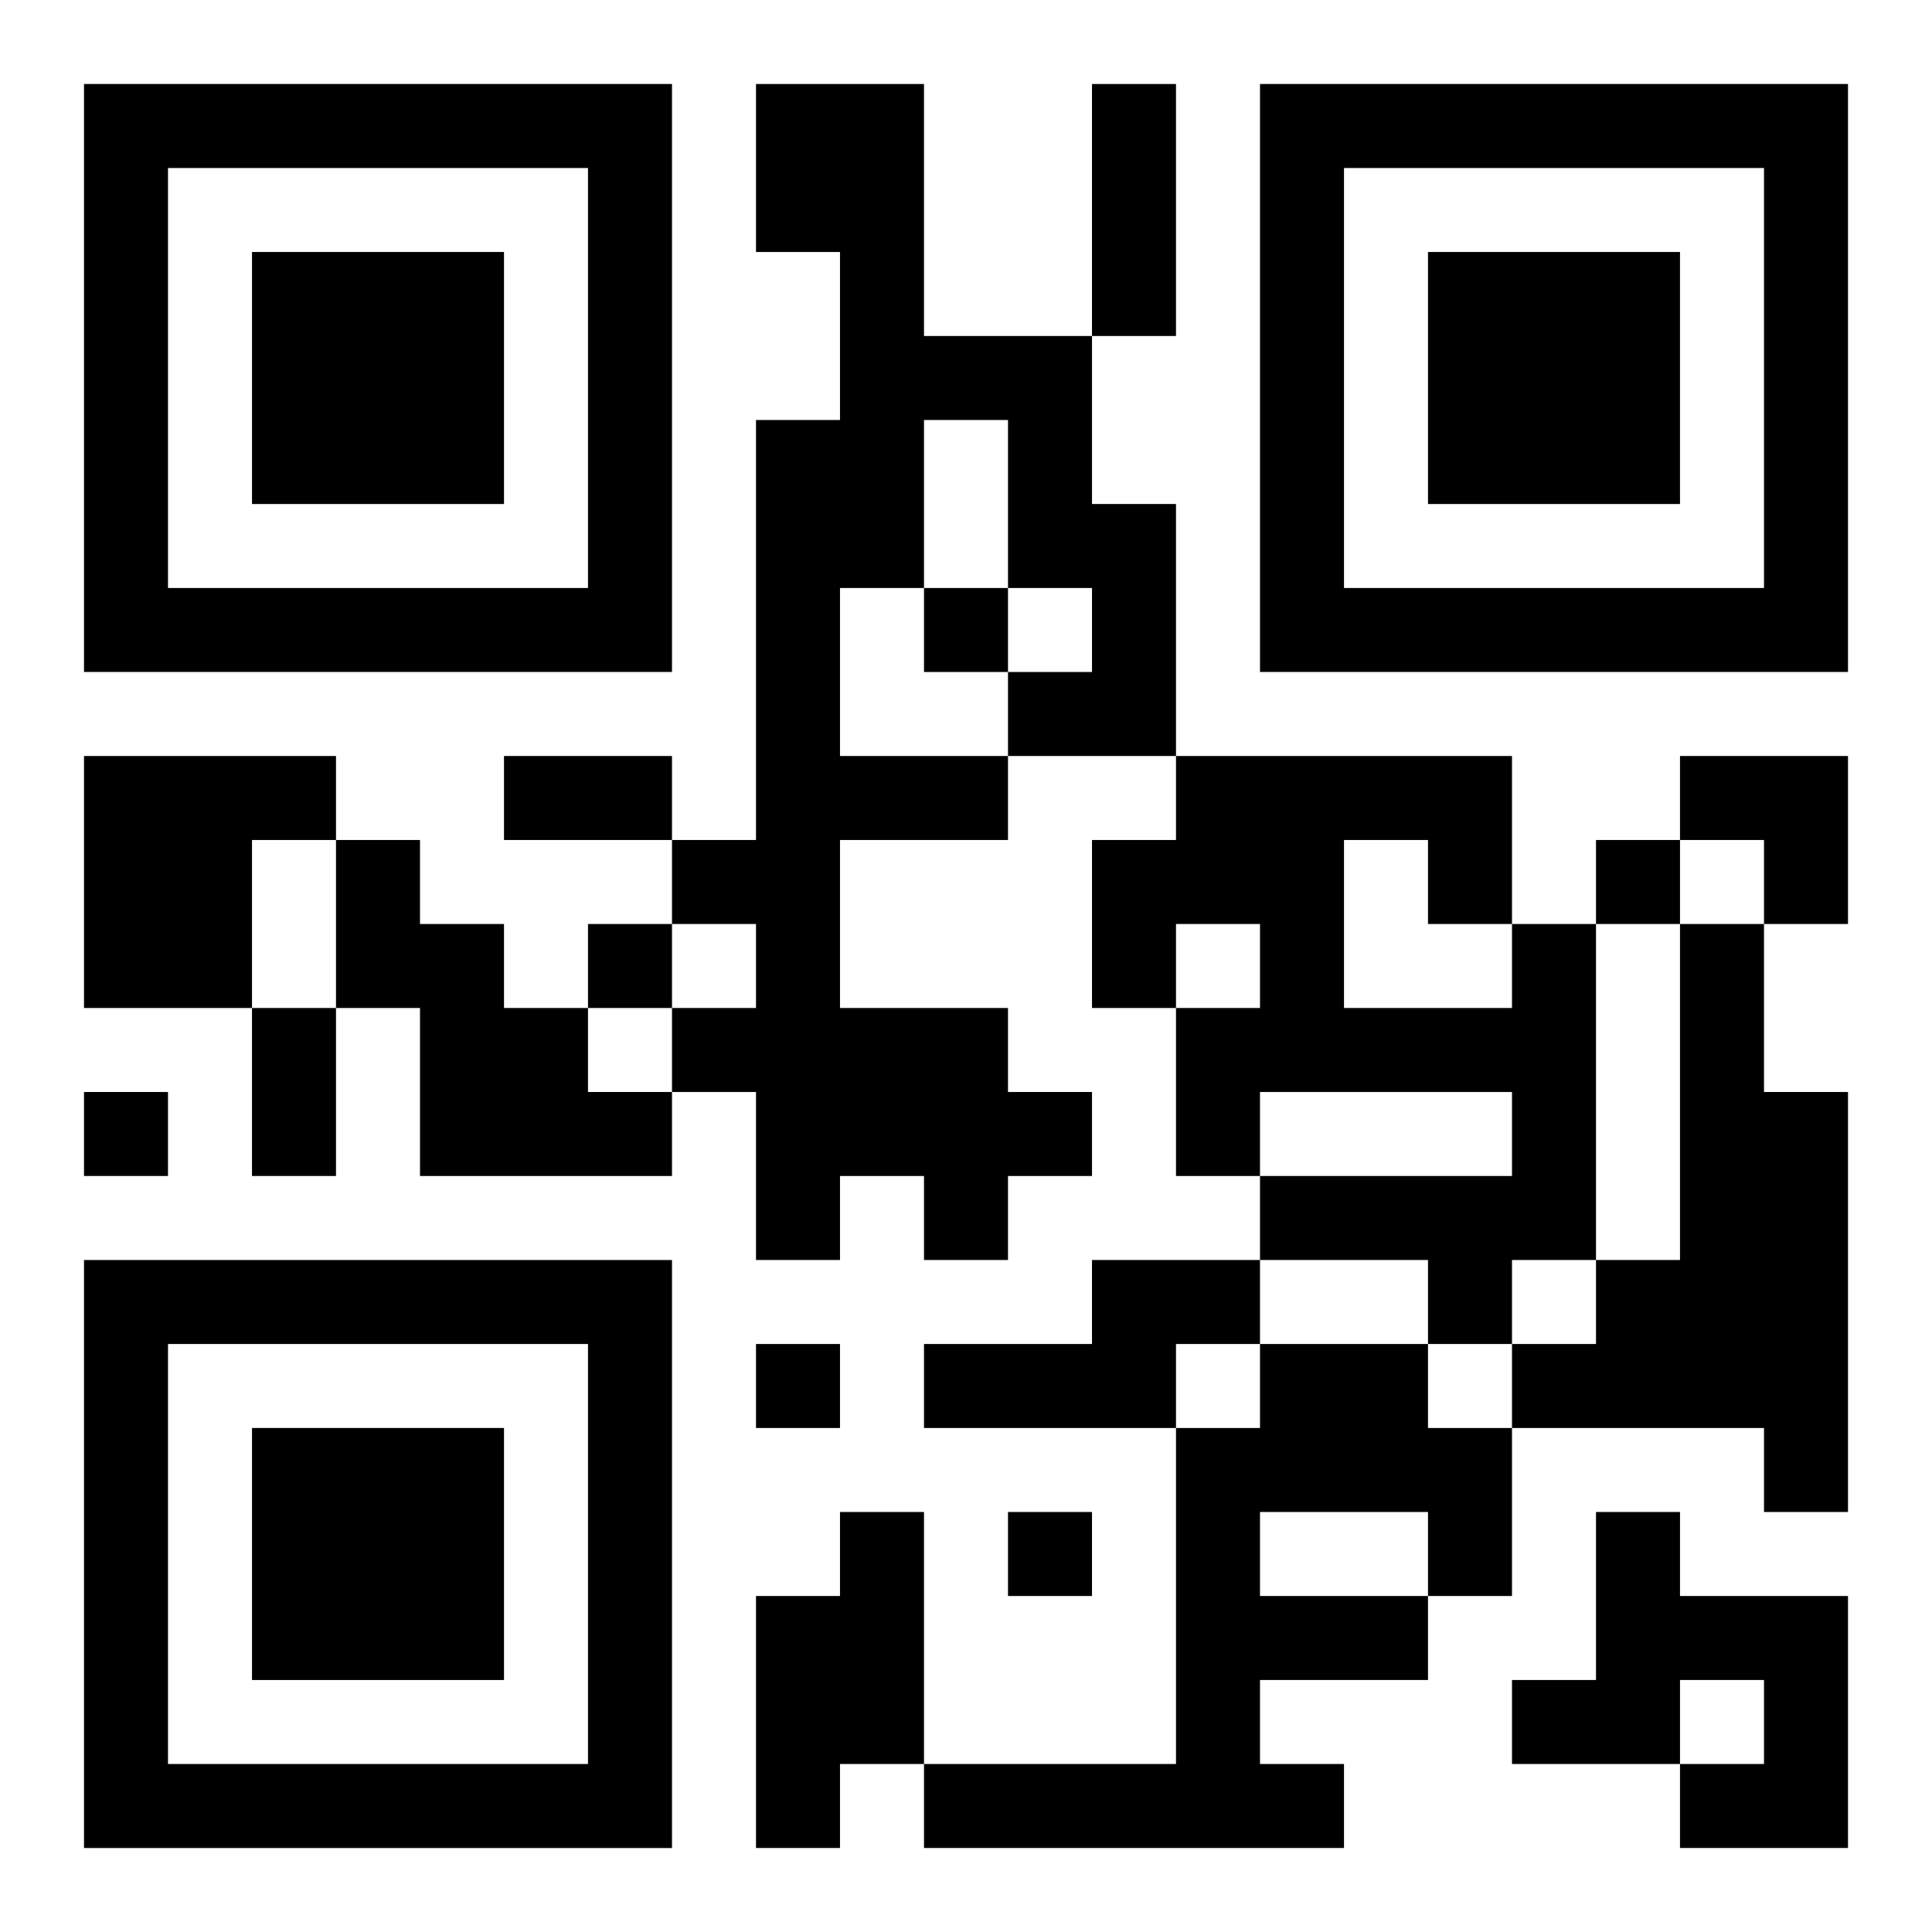 <?xml version="1.0" encoding="UTF-8"?>
<svg width="250" height="250" baseProfile="full" version="1.1" viewBox="-1 -1 23 23" xmlns="http://www.w3.org/2000/svg" xmlns:xlink="http://www.w3.org/1999/xlink"><symbol id="a"><path d="m0 7v7h7v-7h-7zm1 1h5v5h-5v-5zm1 1v3h3v-3h-3z"/></symbol><use y="-7" xlink:href="#a"/><use y="7" xlink:href="#a"/><use x="14" y="-7" xlink:href="#a"/><path d="m8 0h2v3h2v2h1v3h-2v1h-2v2h2v1h1v1h-1v1h-1v-1h-1v1h-1v-2h-1v-1h1v-1h-1v-1h1v-5h1v-2h-1v-2m2 4v2h-1v2h2v-1h1v-1h-1v-2h-1m-10 4h3v1h-1v2h-2v-3m3 1h1v1h1v1h1v1h1v1h-3v-2h-1v-2m14 1h1v4h-1v1h-1v-1h-2v-1h3v-1h-3v1h-1v-2h1v-1h-1v1h-1v-2h1v-1h4v2m-2-1v2h2v-1h-1v-1h-1m4 1h1v2h1v5h-1v-1h-3v-1h1v-1h1v-4m-7 4h2v1h-1v1h-3v-1h2v-1m2 1h2v1h1v2h-1v1h-2v1h1v1h-5v-1h3v-4h1v-1m0 2v1h2v-1h-2m-5 0h1v3h-1v1h-1v-3h1v-1m9 0h1v1h2v3h-2v-1h1v-1h-1v1h-2v-1h1v-2m-8-11v1h1v-1h-1m8 3v1h1v-1h-1m-12 1v1h1v-1h-1m-6 2v1h1v-1h-1m8 3v1h1v-1h-1m3 2v1h1v-1h-1m1-17h1v3h-1v-3m-7 8h2v1h-2v-1m-3 3h1v2h-1v-2m17-3h2v2h-1v-1h-1z"/></svg>
